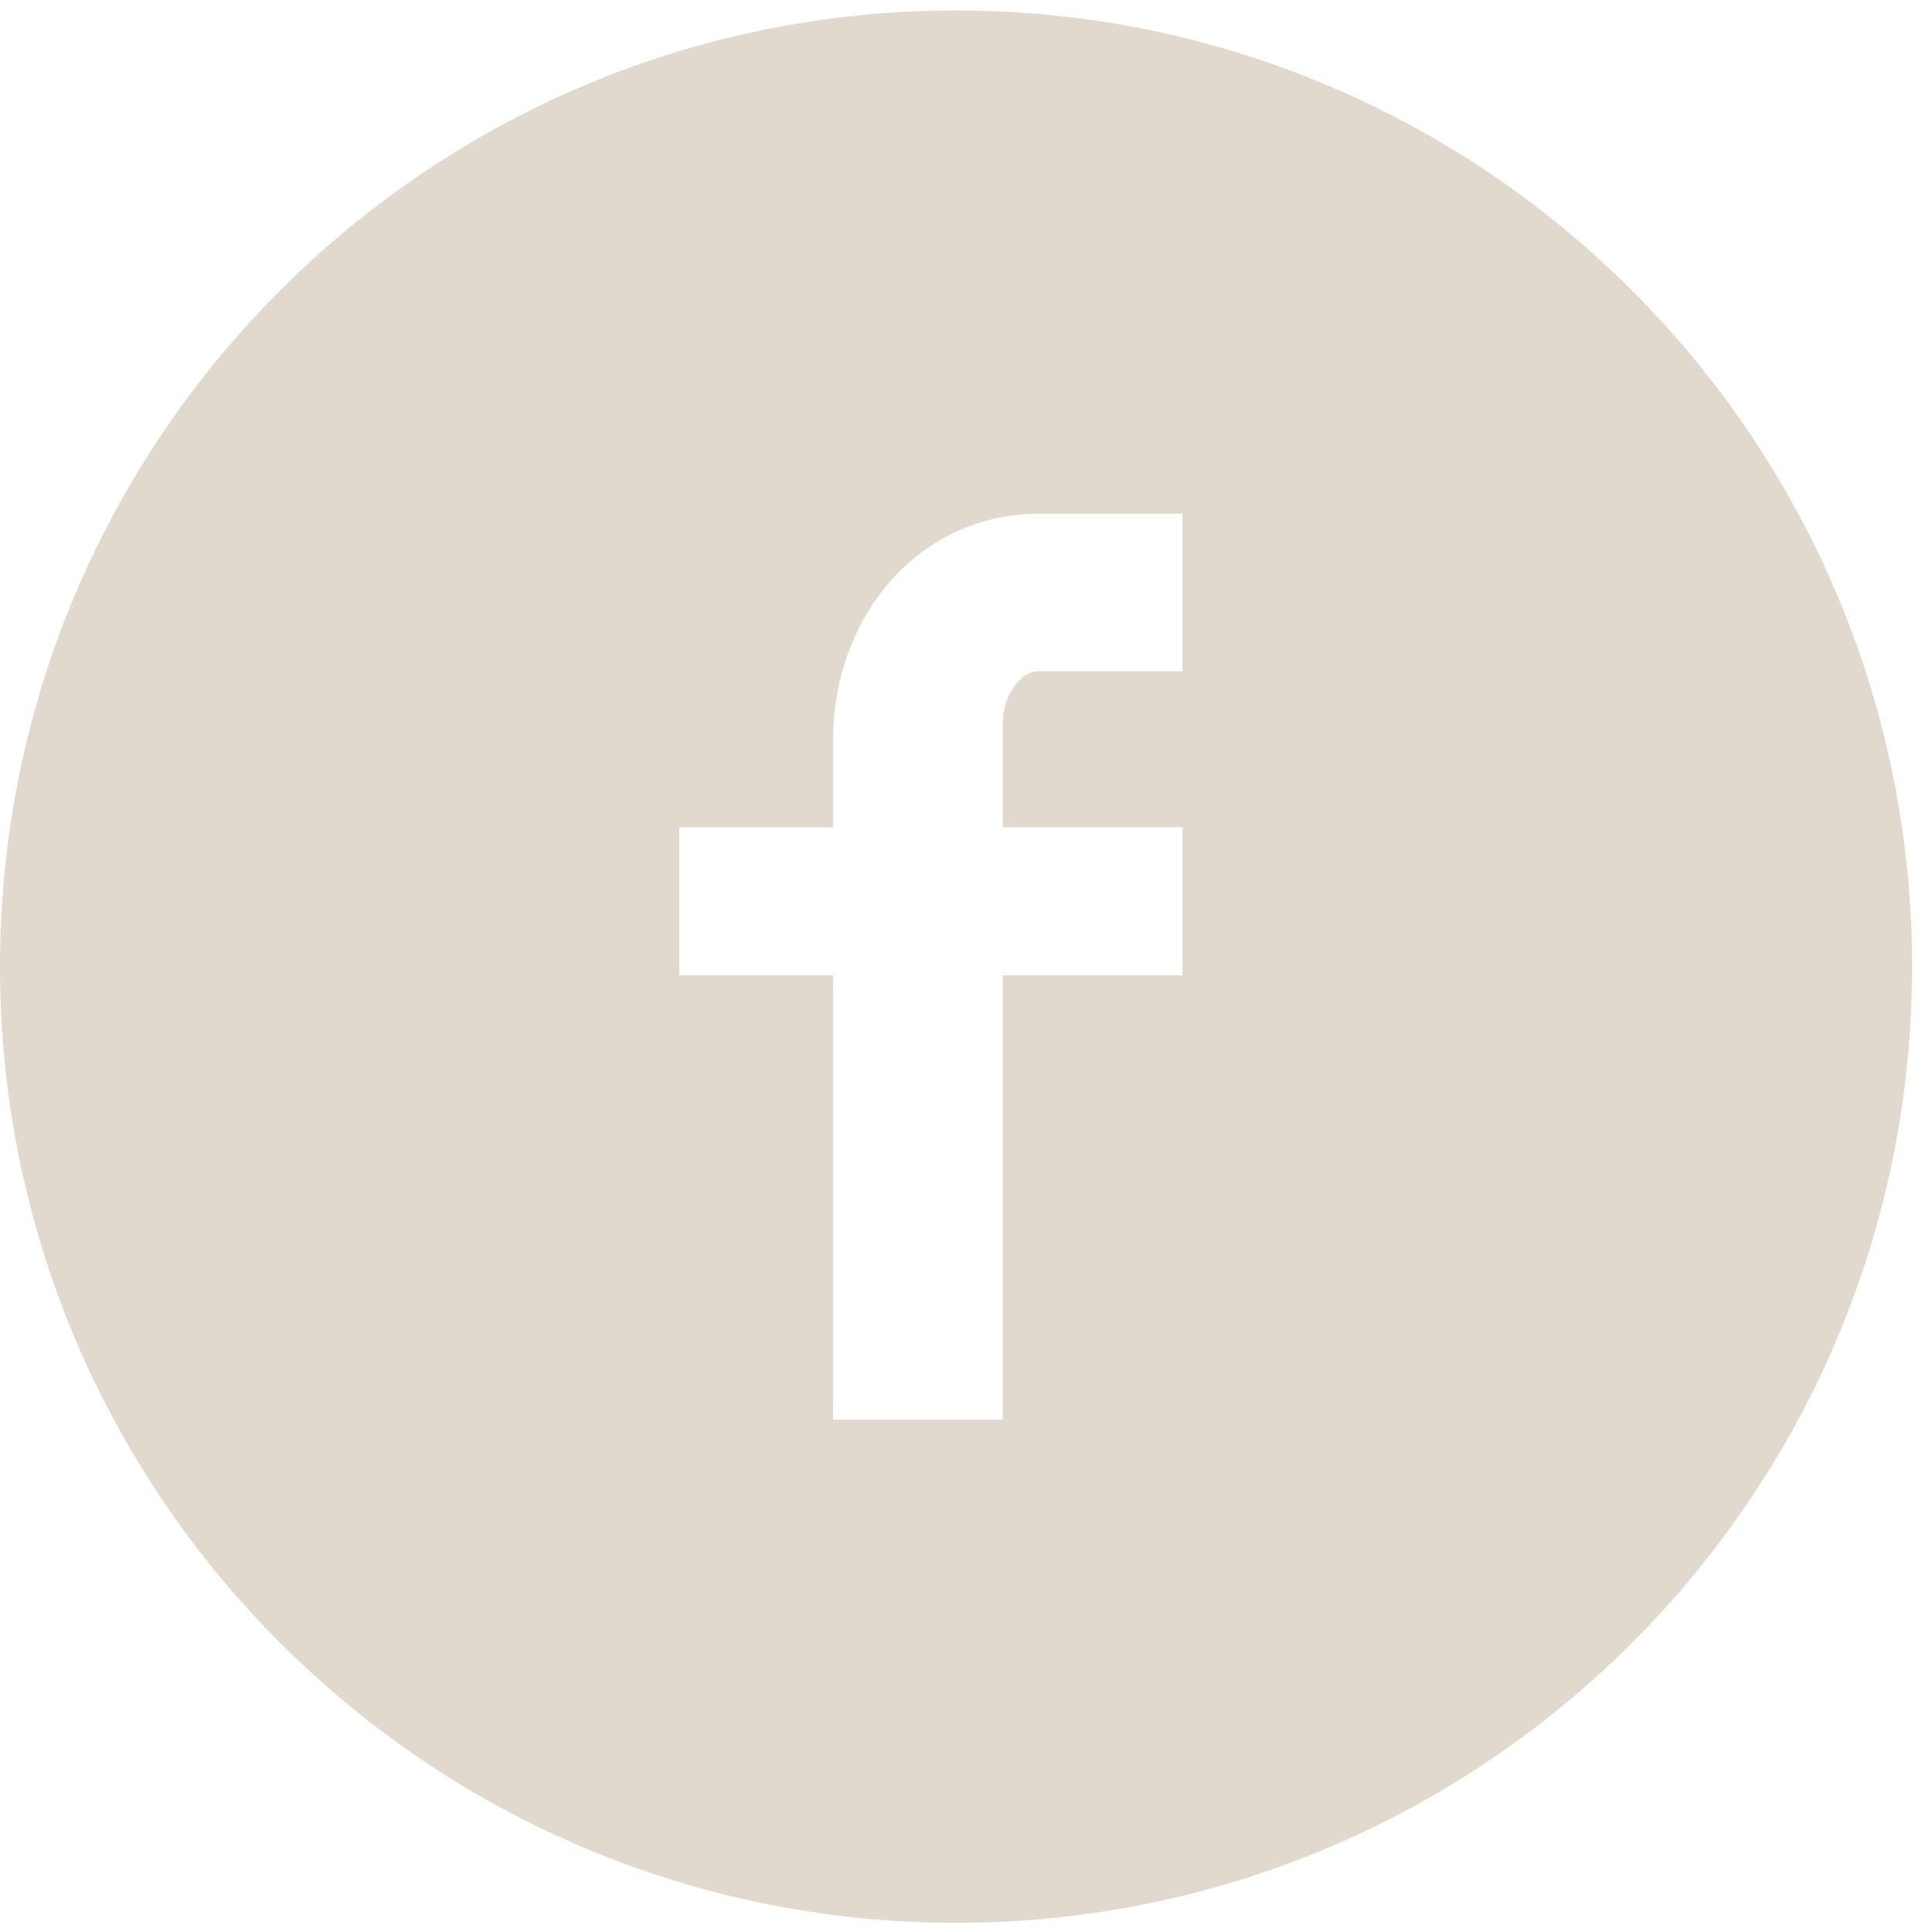 <?xml version="1.0" encoding="utf-8"?>
<!-- Generator: Adobe Illustrator 16.0.1, SVG Export Plug-In . SVG Version: 6.00 Build 0)  -->
<!DOCTYPE svg PUBLIC "-//W3C//DTD SVG 1.1//EN" "http://www.w3.org/Graphics/SVG/1.1/DTD/svg11.dtd">
<svg version="1.1" id="Calque_1" xmlns="http://www.w3.org/2000/svg" xmlns:xlink="http://www.w3.org/1999/xlink" x="0px" y="0px"
	 width="97px" height="96.526px" viewBox="0 0 97 96.526" enable-background="new 0 0 97 96.526" xml:space="preserve">
<path fill="#E1D9CE" d="M48,0.526c-26.51,0-48,21.49-48,48c0,26.511,21.49,48,48,48s48-21.489,48-48C96,22.017,74.51,0.526,48,0.526
	z M59.369,33.696h-7.217c-0.854,0-1.805,1.121-1.805,2.623v5.211h9.021v7.428h-9.021v22.306h-8.52V48.958h-7.723V41.53h7.723v-4.372
	c0-6.269,4.352-11.368,10.324-11.368h7.217V33.696z"/>
</svg>
